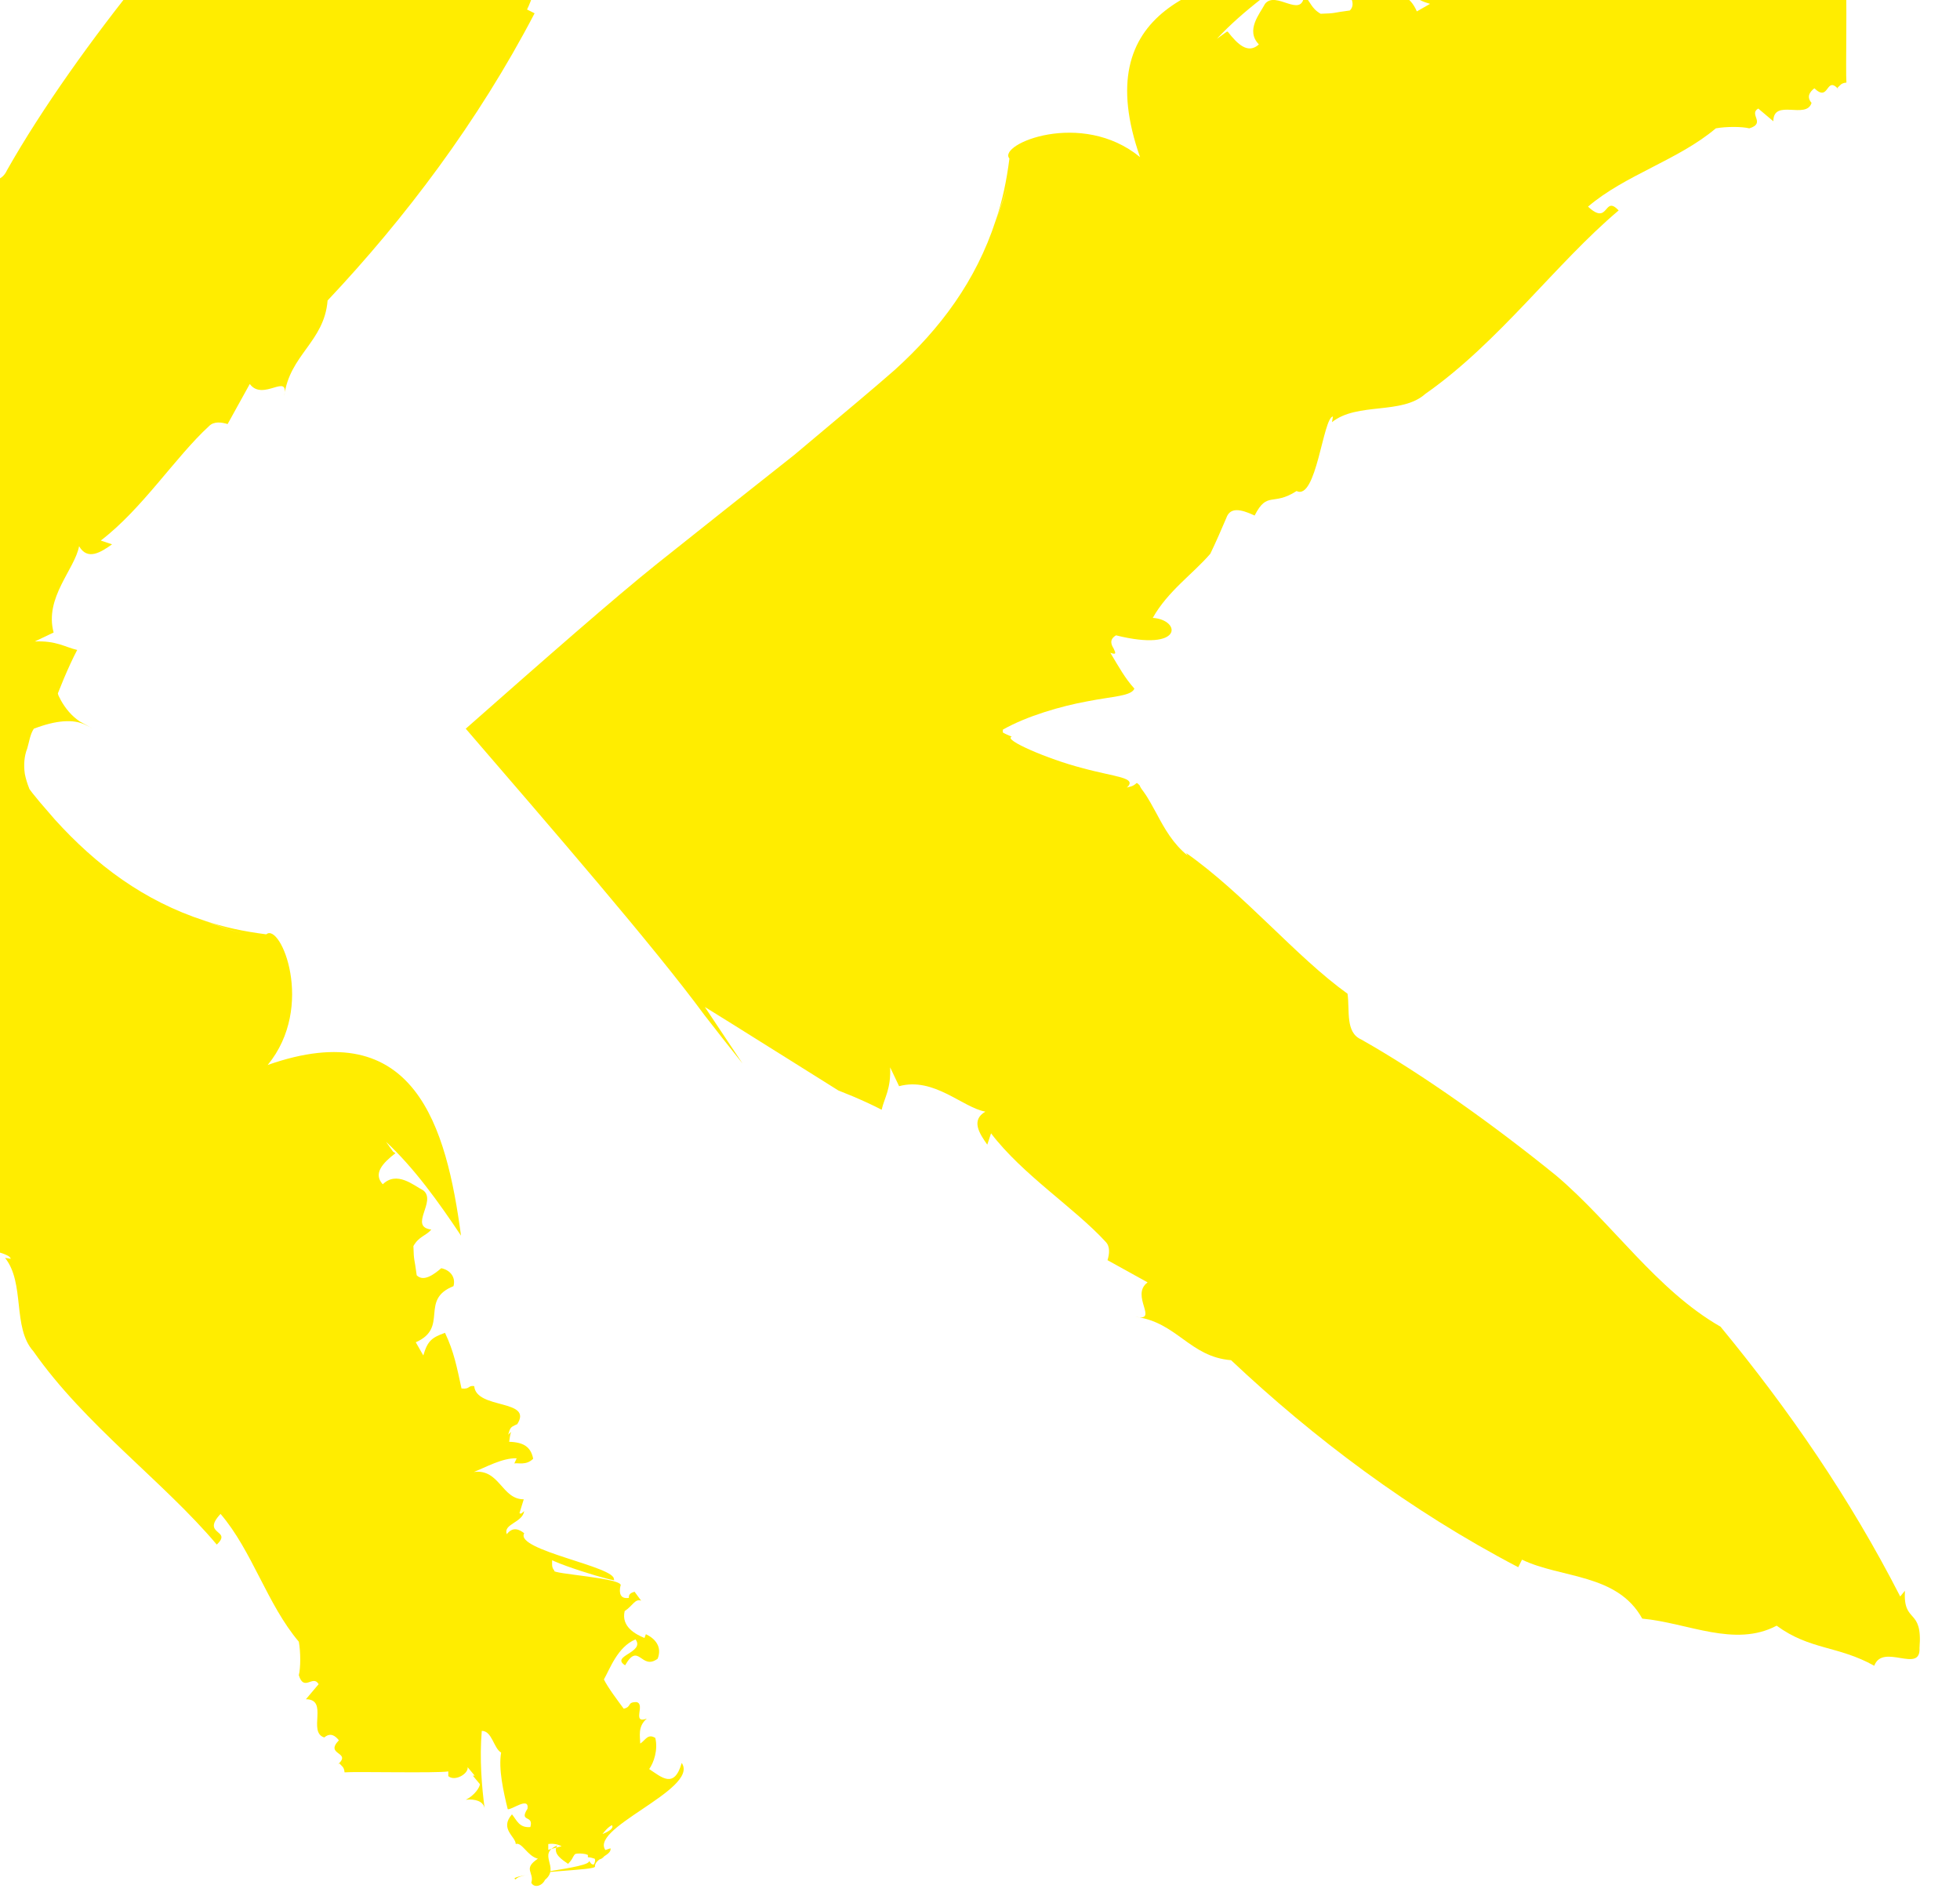 <svg xmlns="http://www.w3.org/2000/svg" width="86" height="83" viewBox="0 0 86 83" fill="none">
    <path d="M17.25 50.53L16.939 50.095C18.181 51.254 19.236 52.723 20.229 54.213C19.588 49.454 18.222 44.447 11.746 46.723C13.856 44.157 12.305 40.454 11.684 40.992C10.711 40.867 9.822 40.681 8.973 40.392C9.532 40.599 10.091 40.805 10.691 40.971C10.091 40.805 9.532 40.619 8.973 40.392C6.304 39.523 4.215 37.95 2.415 35.964L1.753 35.198C1.546 34.95 1.256 34.598 1.277 34.578C1.194 34.371 1.132 34.164 1.09 33.957C1.028 33.543 1.07 33.15 1.194 32.84C1.277 32.571 1.318 32.219 1.484 31.971C2.456 31.598 3.222 31.536 3.76 31.805C3.884 31.867 3.966 31.909 4.049 31.971C3.884 31.86 3.704 31.757 3.511 31.66C3.139 31.412 2.87 31.081 2.663 30.709C2.622 30.605 2.559 30.543 2.539 30.419L2.808 29.757C2.994 29.322 3.18 28.908 3.387 28.515C2.849 28.391 2.477 28.102 1.525 28.143L2.353 27.75C1.939 26.219 3.284 24.977 3.47 23.963C3.842 24.605 4.422 24.232 4.918 23.881L4.422 23.715C6.242 22.329 7.691 20.053 9.18 18.687C9.387 18.48 9.718 18.522 9.987 18.605L10.96 16.846C11.539 17.632 12.698 16.308 12.47 17.384C12.698 15.563 14.229 15.005 14.374 13.184C17.767 9.584 20.974 5.342 23.457 0.583L23.126 0.418C23.953 -1.3 23.726 -3.762 25.712 -4.858C25.898 -6.865 26.995 -8.914 26.022 -10.755C27.098 -12.224 26.891 -13.445 27.781 -15.038C26.767 -15.41 28.154 -17.086 26.995 -17.024C25.195 -17.169 25.981 -16.3 24.491 -16.383L24.74 -16.176C20.415 -13.962 16.546 -11.293 12.905 -8.293C11.291 -5.479 8.394 -3.575 6.284 -1.093C4.07 1.639 1.835 4.763 0.304 7.473C-0.006 8.177 -0.958 7.97 -1.703 8.073C-3.337 10.349 -6.068 12.584 -7.889 15.17C-7.848 15.129 -7.786 15.108 -7.765 15.087C-8.282 15.729 -8.944 16.101 -9.606 16.453C-9.938 16.639 -10.269 16.805 -10.579 17.032C-10.703 17.094 -10.972 17.343 -11.2 17.57C-11.448 17.798 -11.675 18.025 -11.903 18.294C-11.675 18.46 -11.965 18.77 -11.986 19.018C-12.648 18.75 -15.069 22.122 -16.972 25.122C-18.938 28.164 -20.366 30.75 -21.193 31.04C-21.297 31.226 -21.4 31.412 -21.524 31.598L-22 31.991C-20.759 33.729 -19.91 35.654 -18.752 37.722C-17.614 39.771 -16.207 41.964 -14.365 43.64C-13.041 44.075 -11.779 44.592 -10.641 44.737C-10.558 45.212 -10.289 45.295 -9.958 45.357C-9.627 45.44 -9.255 45.461 -9.131 45.709C-9.875 48.688 -8.448 48.564 -8.365 47.323C-7.186 47.985 -6.441 49.082 -5.551 49.847C-5.034 50.095 -4.517 50.323 -3.979 50.551C-3.503 50.716 -3.586 51.171 -3.875 51.792C-2.779 52.351 -3.482 52.578 -2.799 53.633C-3.234 54.502 0.428 54.792 0.47 55.227L0.221 55.185C1.111 56.303 0.532 58.247 1.463 59.282C3.718 62.51 7.194 65.013 9.511 67.765C10.215 67.103 8.808 67.351 9.677 66.42C11.063 68.034 11.725 70.393 13.112 72.027C13.194 72.482 13.194 73.165 13.112 73.496C13.339 74.241 13.732 73.455 13.981 73.889L13.422 74.551C14.436 74.551 13.484 76 14.229 76.227C14.498 76 14.705 76.145 14.87 76.352C14.229 77.013 15.45 76.848 14.829 77.407L14.891 77.365C14.994 77.489 15.098 77.51 15.118 77.758C15.553 77.717 19.195 77.8 19.67 77.717V77.924C19.96 78.172 20.56 77.82 20.519 77.531L20.829 77.903H20.746L21.057 78.276C21.057 78.4 20.829 78.772 20.436 78.959C20.85 78.917 21.201 79.02 21.264 79.331C21.139 78.4 21.036 77.158 21.139 75.938C21.595 75.938 21.657 76.703 21.988 76.889C21.864 77.614 22.091 78.607 22.277 79.372C22.422 79.434 23.229 78.793 23.146 79.352C22.753 79.972 23.436 79.6 23.27 80.159C22.774 80.2 22.671 79.848 22.464 79.6C21.905 80.241 22.629 80.572 22.629 80.903C22.898 80.8 23.146 81.441 23.602 81.545C22.919 82 23.457 82.145 23.312 82.6C23.436 82.848 23.788 82.745 23.912 82.476C24.595 81.917 23.54 81.359 24.45 80.965C24.222 81.338 24.698 81.607 24.926 81.772C25.257 81.441 25.05 81.379 25.505 81.193C25.65 81.483 26.291 81.317 26.064 81.793C25.94 81.834 25.898 81.69 25.836 81.627C26.084 81.959 22.07 82.269 22.629 82.455C22.836 82.062 26.271 82.083 26.105 81.876C26.105 81.524 26.85 81.4 26.788 81.09L26.167 81.296C26.043 80.924 26.54 80.221 26.85 80.076C27.202 80.552 23.353 81.214 24.057 81.214V80.903C24.45 80.841 25.029 81.048 24.843 81.565C25.174 81.234 25.505 81.317 25.795 81.359V81.483C26.146 81.483 26.312 81.814 26.643 81.255C25.567 80.283 30.719 78.524 29.912 77.345C29.581 78.503 29.023 77.965 28.485 77.614C28.691 77.324 28.878 76.765 28.753 76.248C28.422 76.041 28.319 76.352 28.091 76.496C28.091 76.186 27.967 75.751 28.381 75.4C27.698 75.648 28.34 74.758 27.926 74.675C27.491 74.675 27.74 74.882 27.367 74.965C27.078 74.572 26.684 74.055 26.498 73.682C26.767 73.207 27.098 72.255 27.884 71.924C28.319 72.503 26.767 72.648 27.429 73.062C28.029 72.007 28.133 73.31 28.857 72.772C29.064 72.234 28.733 71.882 28.34 71.696L28.278 71.862C27.926 71.717 27.243 71.386 27.409 70.682C27.76 70.455 27.864 70.124 28.133 70.227L27.843 69.834C27.698 69.875 27.574 69.937 27.595 70.103C27.202 70.165 27.16 69.875 27.222 69.586C27.491 69.234 24.078 69.048 24.326 68.903C24.057 68.655 24.471 68.137 23.912 68.2C23.643 68.427 27.346 69.524 26.933 69.296C27.057 68.737 22.567 68.013 23.002 67.268C22.795 67.103 22.505 66.958 22.236 67.31C22.07 66.855 22.919 66.813 23.002 66.296C22.939 66.337 22.857 66.462 22.795 66.379L22.981 65.779C22.008 65.779 21.926 64.434 20.788 64.579C21.284 64.392 22.029 63.958 22.671 63.979L22.567 64.206C22.712 64.165 23.084 64.31 23.395 63.999C23.291 63.482 22.981 63.275 22.34 63.255C22.36 63.11 22.381 62.965 22.422 62.82C22.381 62.861 22.34 62.903 22.298 62.944C22.381 62.634 22.422 62.613 22.588 62.53C22.608 62.53 22.65 62.489 22.691 62.489C23.415 61.372 20.891 61.847 20.808 60.813C20.519 60.772 20.643 60.958 20.25 60.916C20.043 59.965 19.919 59.303 19.526 58.475C18.946 58.682 18.76 58.827 18.574 59.468L18.243 58.889C19.712 58.247 18.388 57.027 19.898 56.427C20.002 56.054 19.774 55.723 19.36 55.64C19.07 55.889 18.595 56.261 18.284 55.951C18.181 55.144 18.16 55.392 18.139 54.668C18.388 54.233 18.677 54.233 18.926 53.944C17.912 53.82 19.174 52.702 18.574 52.227C18.139 51.999 17.415 51.358 16.794 51.958C16.36 51.482 16.794 51.026 17.353 50.592L17.25 50.53Z" fill="#FFED00"/>
    <path d="M53.83 1.39L53.395 1.7C54.554 0.459 56.023 -0.596 57.513 -1.59C52.754 -0.948 47.747 0.417 50.023 6.894C47.457 4.783 43.754 6.335 44.291 6.956C44.167 7.928 43.981 8.818 43.691 9.666C43.898 9.107 44.105 8.549 44.271 7.949C44.105 8.549 43.919 9.107 43.691 9.666C42.822 12.335 41.25 14.425 39.264 16.225L38.498 16.887L37.547 17.694C36.657 18.439 35.746 19.204 34.836 19.97C32.87 21.522 30.863 23.115 28.836 24.729C26.974 26.218 23.932 28.887 20.436 31.97C24.18 36.315 28.732 41.571 30.905 44.529C31.463 45.254 32.022 45.957 32.581 46.66C32.029 45.833 31.477 45.005 30.926 44.178C32.602 45.212 34.195 46.226 35.726 47.178C36.078 47.405 36.429 47.612 36.781 47.84L37.443 48.109C37.877 48.295 38.291 48.481 38.684 48.688C38.809 48.15 39.098 47.778 39.057 46.826L39.45 47.654C40.981 47.24 42.222 48.585 43.236 48.771C42.595 49.143 42.967 49.723 43.319 50.219L43.485 49.723C44.871 51.543 47.147 52.992 48.512 54.481C48.719 54.688 48.678 55.019 48.595 55.288L50.354 56.261C49.568 56.84 50.892 57.999 49.816 57.771C51.637 57.999 52.195 59.53 54.016 59.675C57.616 63.068 61.858 66.275 66.617 68.758L66.782 68.427C68.499 69.254 70.961 69.027 72.058 71.013C74.065 71.199 76.113 72.296 77.955 71.323C79.424 72.399 80.644 72.192 82.238 73.082C82.61 72.068 84.286 73.454 84.224 72.296C84.369 70.496 83.5 71.282 83.583 69.792L83.376 70.041C81.162 65.716 78.493 61.847 75.493 58.206C72.679 56.592 70.775 53.695 68.292 51.585C65.561 49.371 62.437 47.136 59.727 45.605C59.023 45.295 59.23 44.343 59.127 43.598C56.851 41.964 54.616 39.233 52.03 37.412C52.071 37.453 52.092 37.515 52.112 37.536C51.471 37.019 51.099 36.357 50.747 35.694C50.561 35.364 50.395 35.032 50.168 34.722C50.023 34.536 50.023 34.495 50.002 34.453C49.961 34.412 49.919 34.37 49.878 34.35C49.671 34.536 49.588 34.495 49.444 34.557C49.919 34.101 48.947 34.101 47.457 33.688C46.009 33.315 43.981 32.446 44.395 32.322C44.25 32.26 44.105 32.198 44.002 32.136V32.012C45.057 31.412 46.568 30.977 47.706 30.77C48.864 30.543 49.63 30.543 49.775 30.212C49.361 29.756 49.092 29.26 48.719 28.639C49.009 28.743 48.947 28.639 48.864 28.453C48.761 28.287 48.657 28.06 48.968 27.874C51.947 28.618 51.823 27.191 50.581 27.108C51.243 25.929 52.34 25.184 53.106 24.294C53.354 23.777 53.581 23.26 53.809 22.722C53.975 22.246 54.43 22.328 55.05 22.618C55.609 21.522 55.837 22.225 56.892 21.542C57.761 21.977 58.051 18.315 58.485 18.273L58.444 18.521C59.561 17.632 61.506 18.211 62.541 17.28C65.768 15.025 68.272 11.549 71.023 9.232C70.361 8.528 70.61 9.935 69.679 9.066C71.293 7.68 73.651 7.018 75.286 5.631C75.741 5.549 76.424 5.549 76.755 5.631C77.5 5.404 76.713 5.011 77.148 4.762L77.81 5.321C77.81 4.307 79.258 5.259 79.486 4.514C79.258 4.245 79.403 4.038 79.61 3.873C80.272 4.514 80.107 3.293 80.665 3.914L80.624 3.852C80.748 3.749 80.769 3.645 81.017 3.624C80.976 3.19 81.058 -0.452 80.976 -0.927H81.183C81.431 -1.217 81.079 -1.817 80.789 -1.776L81.162 -2.086V-2.003L81.534 -2.314C81.658 -2.314 82.031 -2.086 82.217 -1.693C82.176 -2.107 82.279 -2.459 82.589 -2.521C81.658 -2.396 80.417 -2.293 79.196 -2.396C79.196 -2.852 79.962 -2.914 80.148 -3.245C80.872 -3.121 81.865 -3.348 82.631 -3.534C82.693 -3.679 82.052 -4.486 82.61 -4.403C83.231 -4.01 82.858 -4.693 83.417 -4.528C83.458 -4.031 83.107 -3.928 82.858 -3.721C83.5 -3.162 83.831 -3.886 84.162 -3.886C84.058 -4.155 84.7 -4.403 84.803 -4.859C85.258 -4.176 85.403 -4.714 85.859 -4.569C86.107 -4.693 86.003 -5.045 85.734 -5.169C85.176 -5.852 84.617 -4.797 84.224 -5.707C84.596 -5.479 84.865 -5.955 85.031 -6.183C84.7 -6.514 84.638 -6.307 84.452 -6.762C84.741 -6.907 84.576 -7.548 85.052 -7.321C85.093 -7.197 84.948 -7.155 84.886 -7.093C85.217 -7.341 85.528 -3.328 85.714 -3.886C85.321 -4.093 85.341 -7.528 85.134 -7.362C84.783 -7.362 84.659 -8.107 84.348 -8.045L84.555 -7.424C84.183 -7.3 83.479 -7.797 83.334 -8.107C83.81 -8.459 84.472 -4.61 84.472 -5.314H84.162C84.1 -5.707 84.307 -6.286 84.824 -6.1C84.493 -6.431 84.576 -6.762 84.617 -7.052H84.741C84.741 -7.404 85.072 -7.569 84.514 -7.9C83.541 -6.824 81.782 -11.976 80.603 -11.169C81.762 -10.838 81.224 -10.28 80.872 -9.742C80.582 -9.948 80.024 -10.135 79.507 -10.011C79.3 -9.679 79.61 -9.576 79.755 -9.348C79.445 -9.348 79.01 -9.224 78.658 -9.638C78.907 -8.955 78.017 -9.597 77.934 -9.183C77.934 -8.748 78.141 -8.997 78.224 -8.624C77.831 -8.335 77.313 -7.941 76.941 -7.755C76.465 -8.024 75.513 -8.355 75.182 -9.142C75.762 -9.576 75.906 -8.024 76.32 -8.686C75.265 -9.286 76.569 -9.39 76.031 -10.114C75.493 -10.321 75.141 -9.99 74.955 -9.597L75.12 -9.535C74.975 -9.183 74.644 -8.5 73.941 -8.666C73.713 -9.017 73.382 -9.121 73.486 -9.39L73.093 -9.1C73.134 -8.955 73.196 -8.831 73.362 -8.852C73.424 -8.459 73.134 -8.417 72.844 -8.479C72.493 -8.748 72.306 -5.334 72.162 -5.583C71.913 -5.314 71.396 -5.728 71.458 -5.169C71.686 -4.9 72.782 -8.604 72.555 -8.19C71.996 -8.314 71.272 -3.824 70.527 -4.259C70.361 -4.052 70.217 -3.762 70.568 -3.493C70.113 -3.328 70.072 -4.176 69.555 -4.259C69.596 -4.197 69.72 -4.114 69.658 -4.052L69.058 -4.238C69.058 -3.265 67.713 -3.183 67.858 -2.045C67.672 -2.541 67.237 -3.286 67.258 -3.928L67.486 -3.824C67.444 -3.969 67.589 -4.341 67.279 -4.652C66.761 -4.548 66.554 -4.238 66.534 -3.596C66.389 -3.617 66.244 -3.638 66.099 -3.679C66.141 -3.638 66.182 -3.596 66.223 -3.555C65.913 -3.638 65.892 -3.679 65.809 -3.845C65.809 -3.865 65.768 -3.907 65.768 -3.948C64.651 -4.672 65.127 -2.148 64.092 -2.065C64.051 -1.776 64.237 -1.9 64.196 -1.507C63.244 -1.3 62.582 -1.176 61.754 -0.783C61.961 -0.203 62.106 -0.017 62.747 0.169L62.168 0.5C61.527 -0.969 60.306 0.355 59.706 -1.155C59.334 -1.258 59.002 -1.031 58.92 -0.617C59.168 -0.327 59.54 0.148 59.23 0.459C58.423 0.562 58.671 0.583 57.947 0.604C57.513 0.355 57.513 0.066 57.223 -0.183C57.099 0.831 55.982 -0.431 55.506 0.169C55.278 0.604 54.637 1.328 55.237 1.949C54.761 2.383 54.306 1.949 53.871 1.39H53.83Z" fill="#FFED00"/>
</svg>